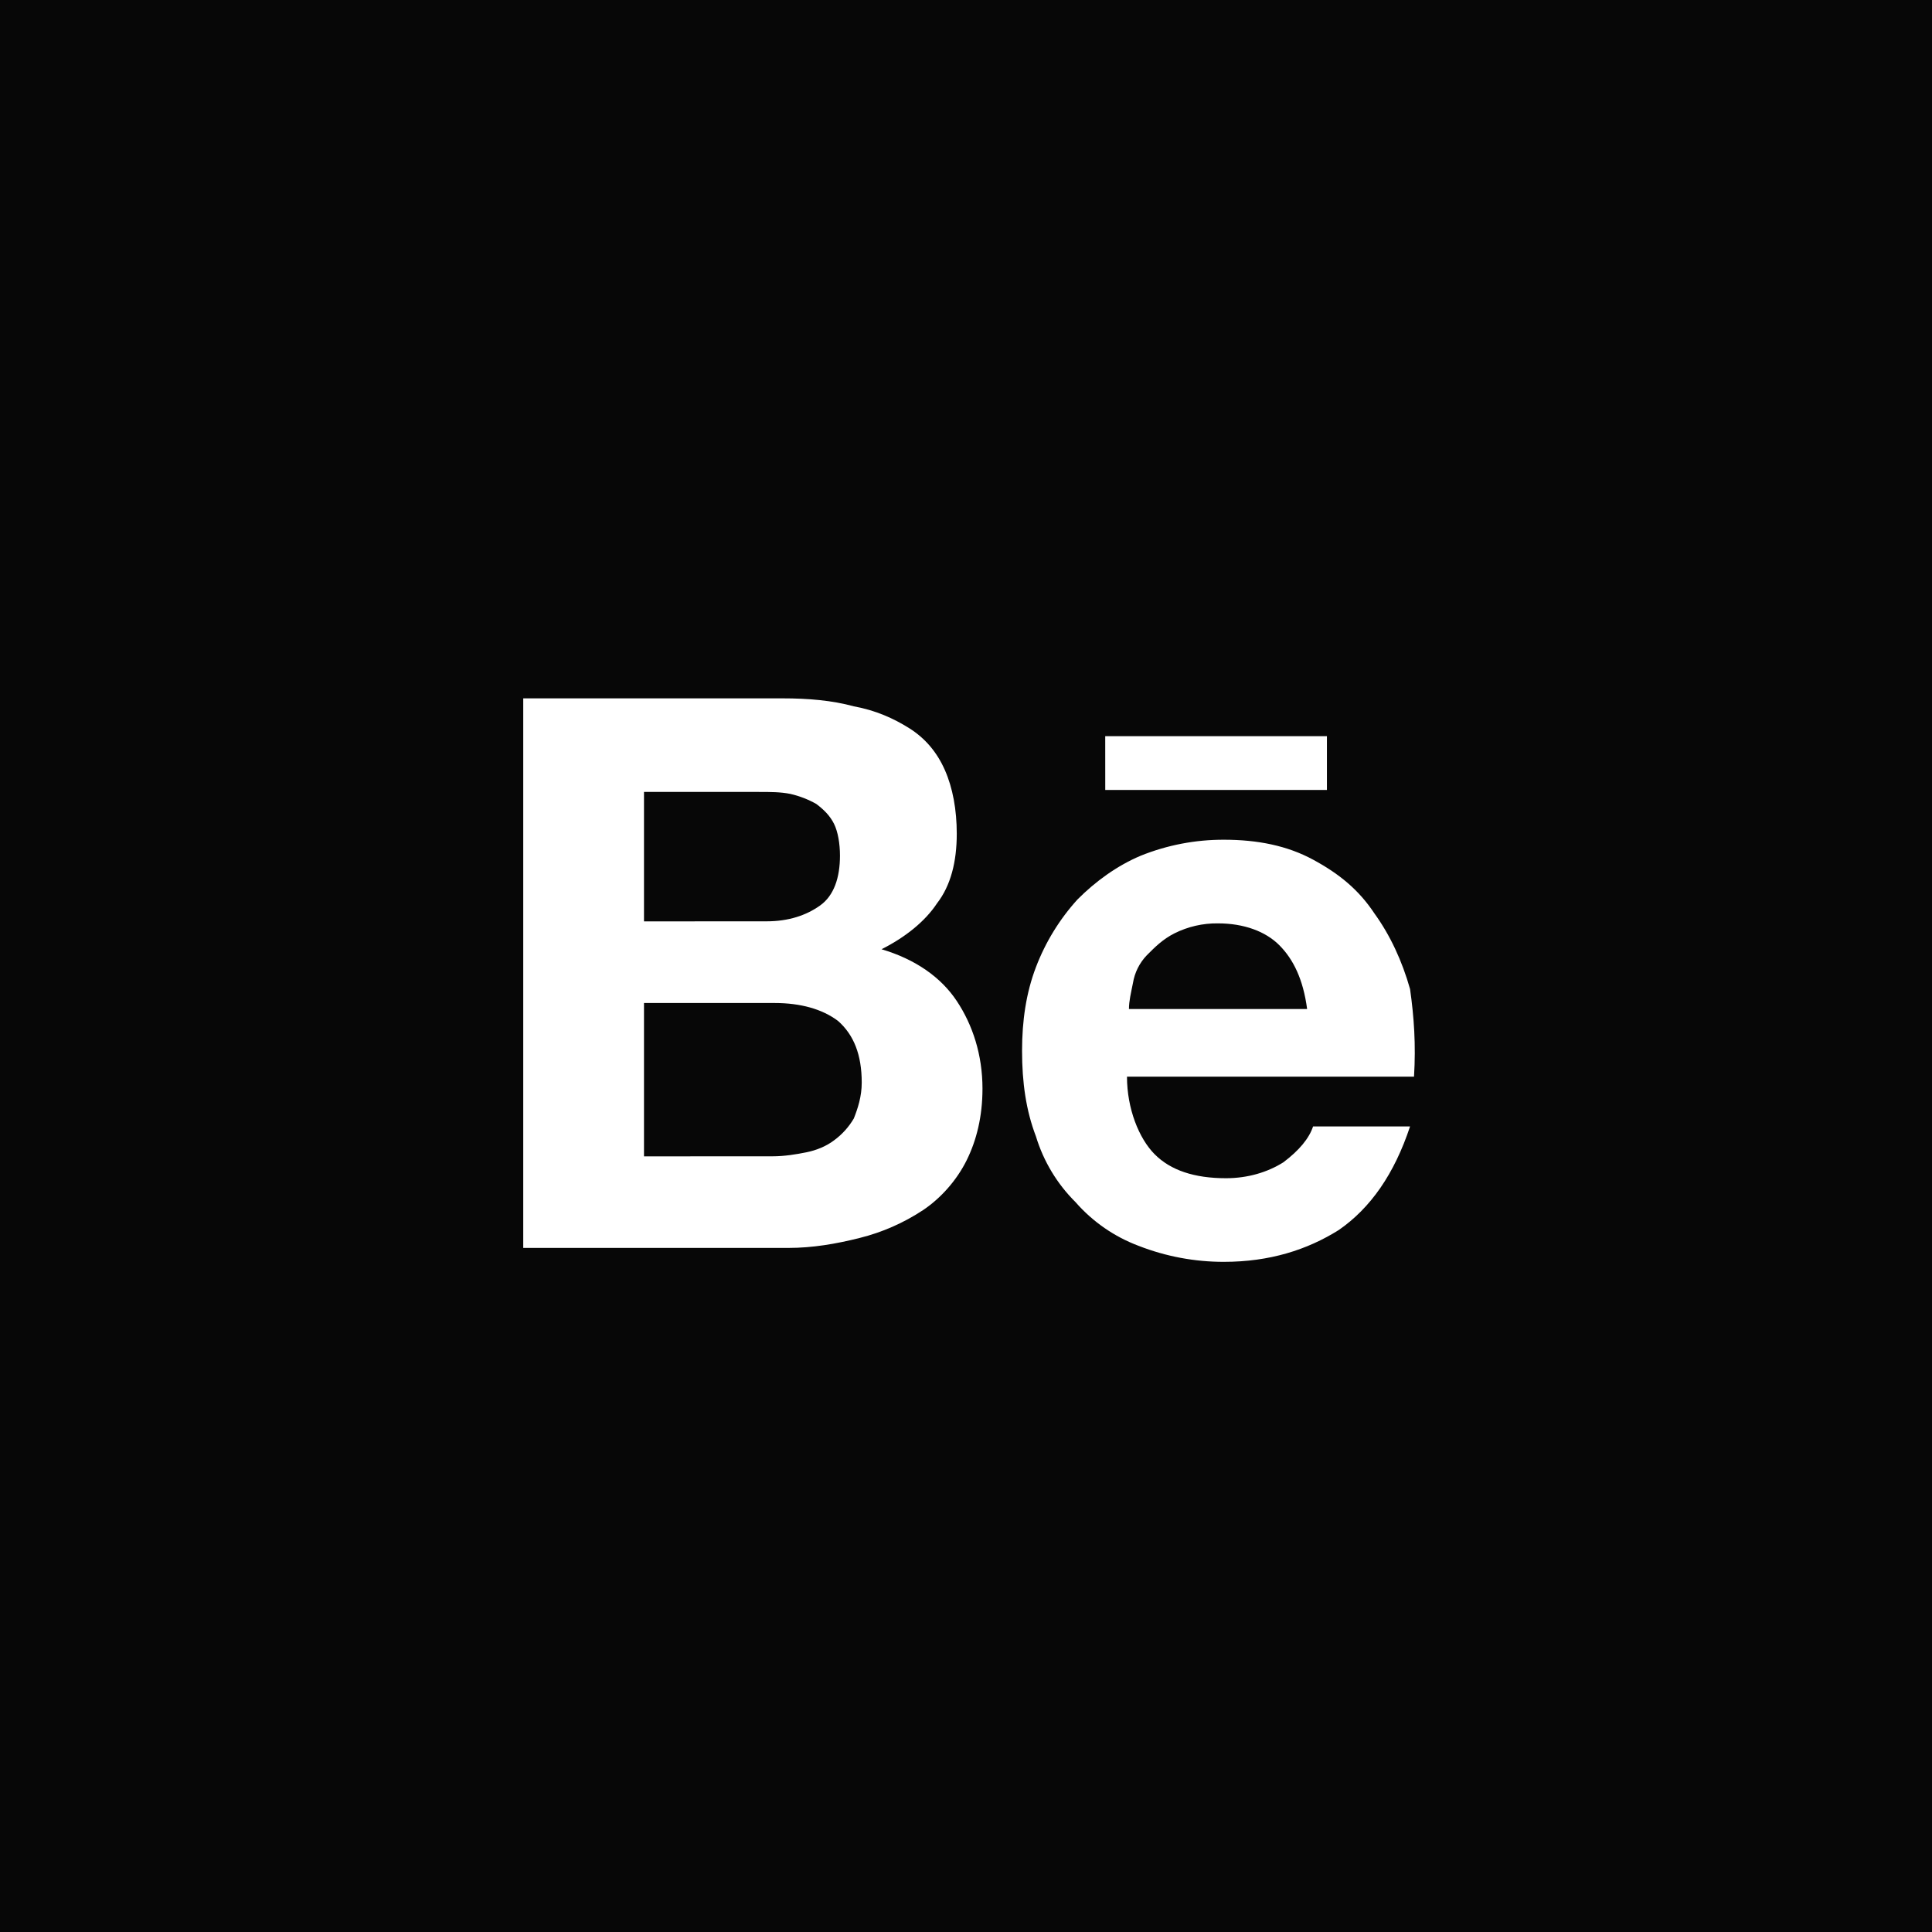 <?xml version="1.0" encoding="UTF-8"?> <svg xmlns="http://www.w3.org/2000/svg" width="64" height="64" viewBox="0 0 64 64" fill="none"><rect width="64" height="64" fill="#070707"></rect><path d="M25.924 23.134C26.776 23.134 27.564 23.201 28.284 23.398C29.005 23.53 29.596 23.794 30.12 24.123C30.645 24.453 31.038 24.915 31.3 25.509C31.562 26.102 31.694 26.828 31.694 27.619C31.694 28.543 31.497 29.334 31.038 29.927C30.645 30.522 29.989 31.049 29.202 31.445C30.317 31.775 31.169 32.368 31.694 33.159C32.22 33.95 32.546 34.941 32.546 36.062C32.546 36.986 32.349 37.776 32.021 38.437C31.694 39.096 31.169 39.69 30.578 40.086C29.936 40.51 29.227 40.822 28.481 41.008C27.694 41.207 26.908 41.339 26.121 41.339H17.333V23.134H25.924ZM25.398 30.52C26.12 30.52 26.71 30.323 27.169 29.994C27.628 29.665 27.825 29.07 27.825 28.345C27.825 27.948 27.758 27.552 27.628 27.29C27.497 27.027 27.3 26.827 27.038 26.63C26.771 26.48 26.484 26.369 26.185 26.3C25.857 26.234 25.53 26.234 25.136 26.234H21.333V30.522L25.398 30.52ZM25.596 38.304C25.989 38.304 26.382 38.238 26.71 38.172C27.038 38.106 27.366 37.975 27.628 37.776C27.894 37.582 28.117 37.335 28.284 37.051C28.414 36.722 28.546 36.326 28.546 35.864C28.546 34.941 28.284 34.281 27.76 33.819C27.234 33.423 26.513 33.226 25.661 33.226H21.333V38.306L25.596 38.304ZM38.252 38.238C38.776 38.766 39.563 39.03 40.612 39.03C41.333 39.03 41.989 38.833 42.513 38.503C43.038 38.107 43.366 37.711 43.497 37.315H46.71C46.185 38.898 45.398 40.019 44.35 40.745C43.3 41.404 42.054 41.8 40.546 41.8C39.582 41.802 38.625 41.623 37.726 41.273C36.917 40.971 36.196 40.472 35.628 39.822C35.017 39.216 34.567 38.468 34.317 37.645C33.989 36.787 33.857 35.864 33.857 34.809C33.857 33.819 33.989 32.897 34.317 32.038C34.632 31.211 35.099 30.45 35.694 29.795C36.284 29.202 37.005 28.675 37.792 28.345C38.667 27.993 39.603 27.814 40.546 27.817C41.661 27.817 42.645 28.015 43.497 28.477C44.35 28.938 45.005 29.466 45.529 30.258C46.054 30.983 46.449 31.84 46.71 32.764C46.841 33.687 46.906 34.611 46.841 35.666H37.333C37.333 36.722 37.726 37.711 38.252 38.239M42.382 31.314C41.924 30.852 41.202 30.588 40.349 30.588C39.849 30.581 39.354 30.694 38.906 30.918C38.513 31.116 38.252 31.381 37.989 31.645C37.746 31.898 37.586 32.22 37.53 32.567C37.464 32.898 37.398 33.16 37.398 33.425H43.3C43.169 32.435 42.841 31.776 42.382 31.314ZM36.612 24.387H43.956V26.169H36.613L36.612 24.387Z" fill="white"></path></svg> 